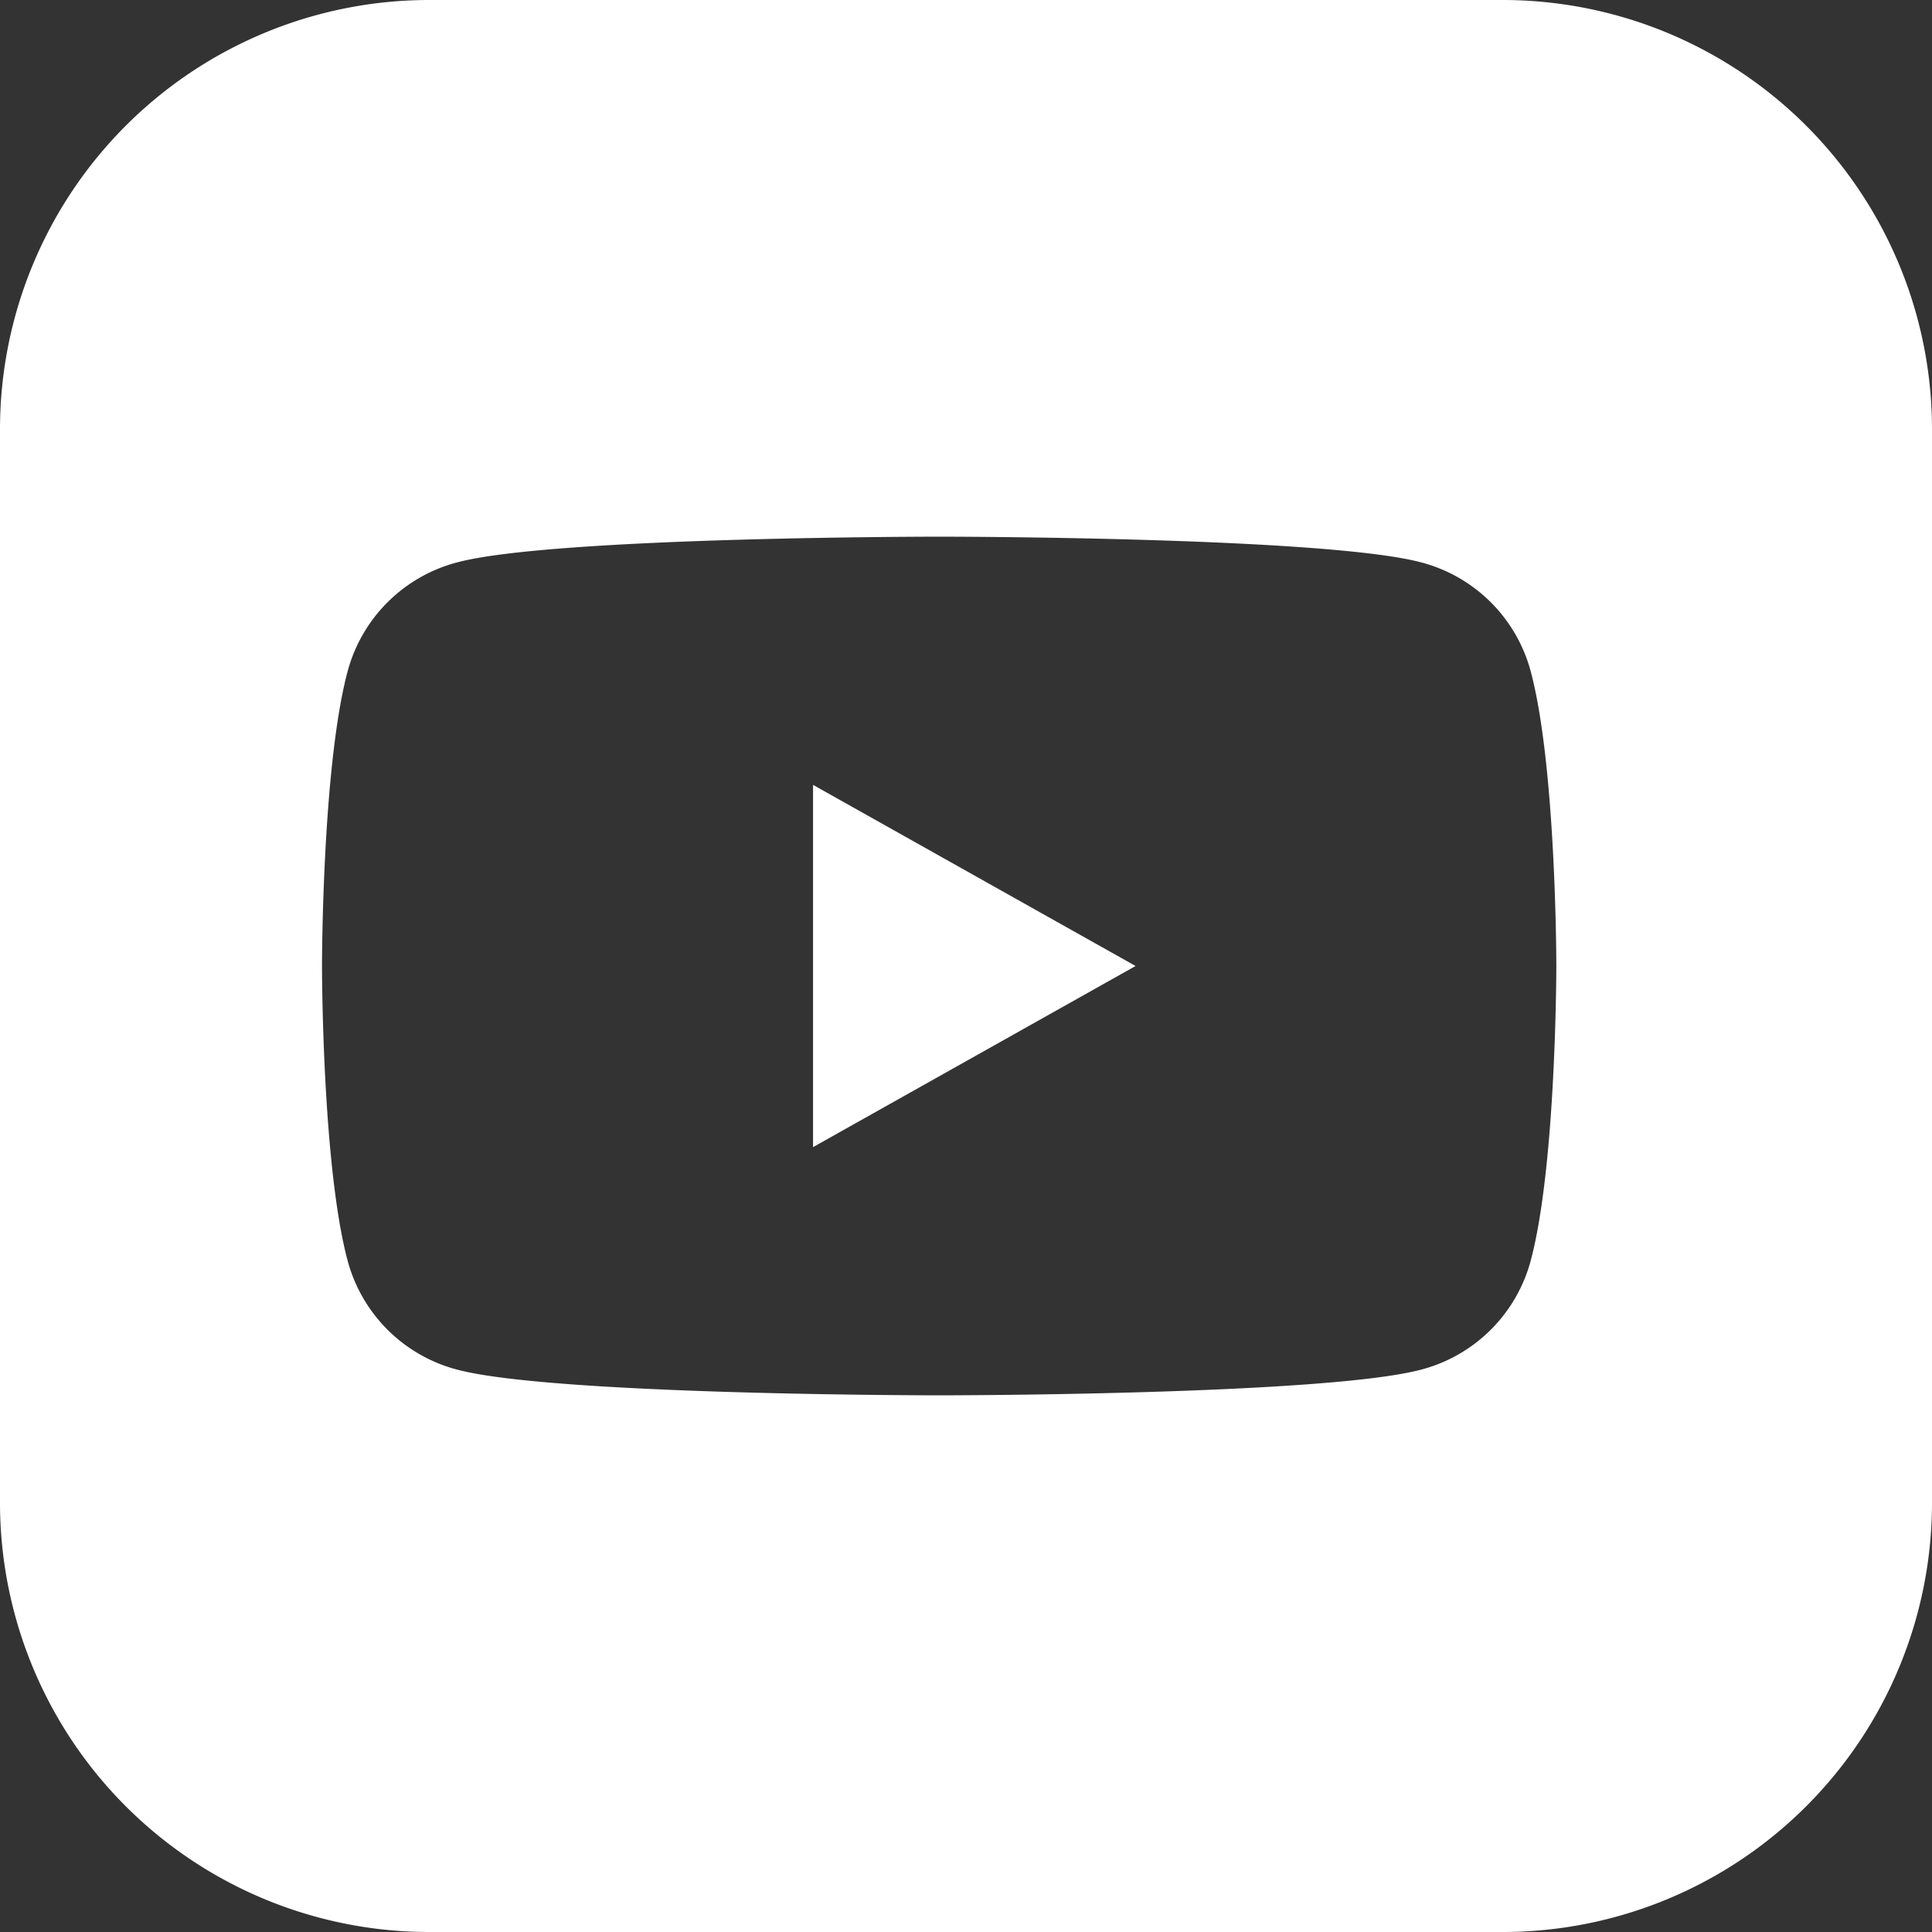 <svg xmlns="http://www.w3.org/2000/svg" width="72" height="72" viewBox="0 0 72 72">
  <rect x="0" y="0" width="72" height="72" fill="#333333" stroke="none"/>
  <defs>
    <style>
      .cls-1 {
        fill: #fff;
        fill-rule: evenodd;
      }
    </style>
  </defs>
  <path id="YTSquare.svg" class="cls-1" d="M2016,1412h-40a16,16,0,0,1-16-16v-40a16,16,0,0,1,16-16h40a16,16,0,0,1,16,16v40A16,16,0,0,1,2016,1412Zm1.04-47a5.73,5.73,0,0,0-4.07-4.04c-3.59-.96-17.97-0.96-17.97-0.96s-14.38,0-17.97.96a5.73,5.73,0,0,0-4.07,4.04c-0.96,3.56-.96,11-0.96,11s0,7.44.96,11a5.73,5.73,0,0,0,4.07,4.04c3.59,0.96,17.97.96,17.97,0.96s14.38,0,17.97-.96a5.73,5.73,0,0,0,4.07-4.04c0.96-3.56.96-11,.96-11S2018,1368.56,2017.04,1365Zm-26.74,4.25,12.02,6.75-12.02,6.75v-13.5Z" transform="translate(-1960 -1340)"/>
</svg>
